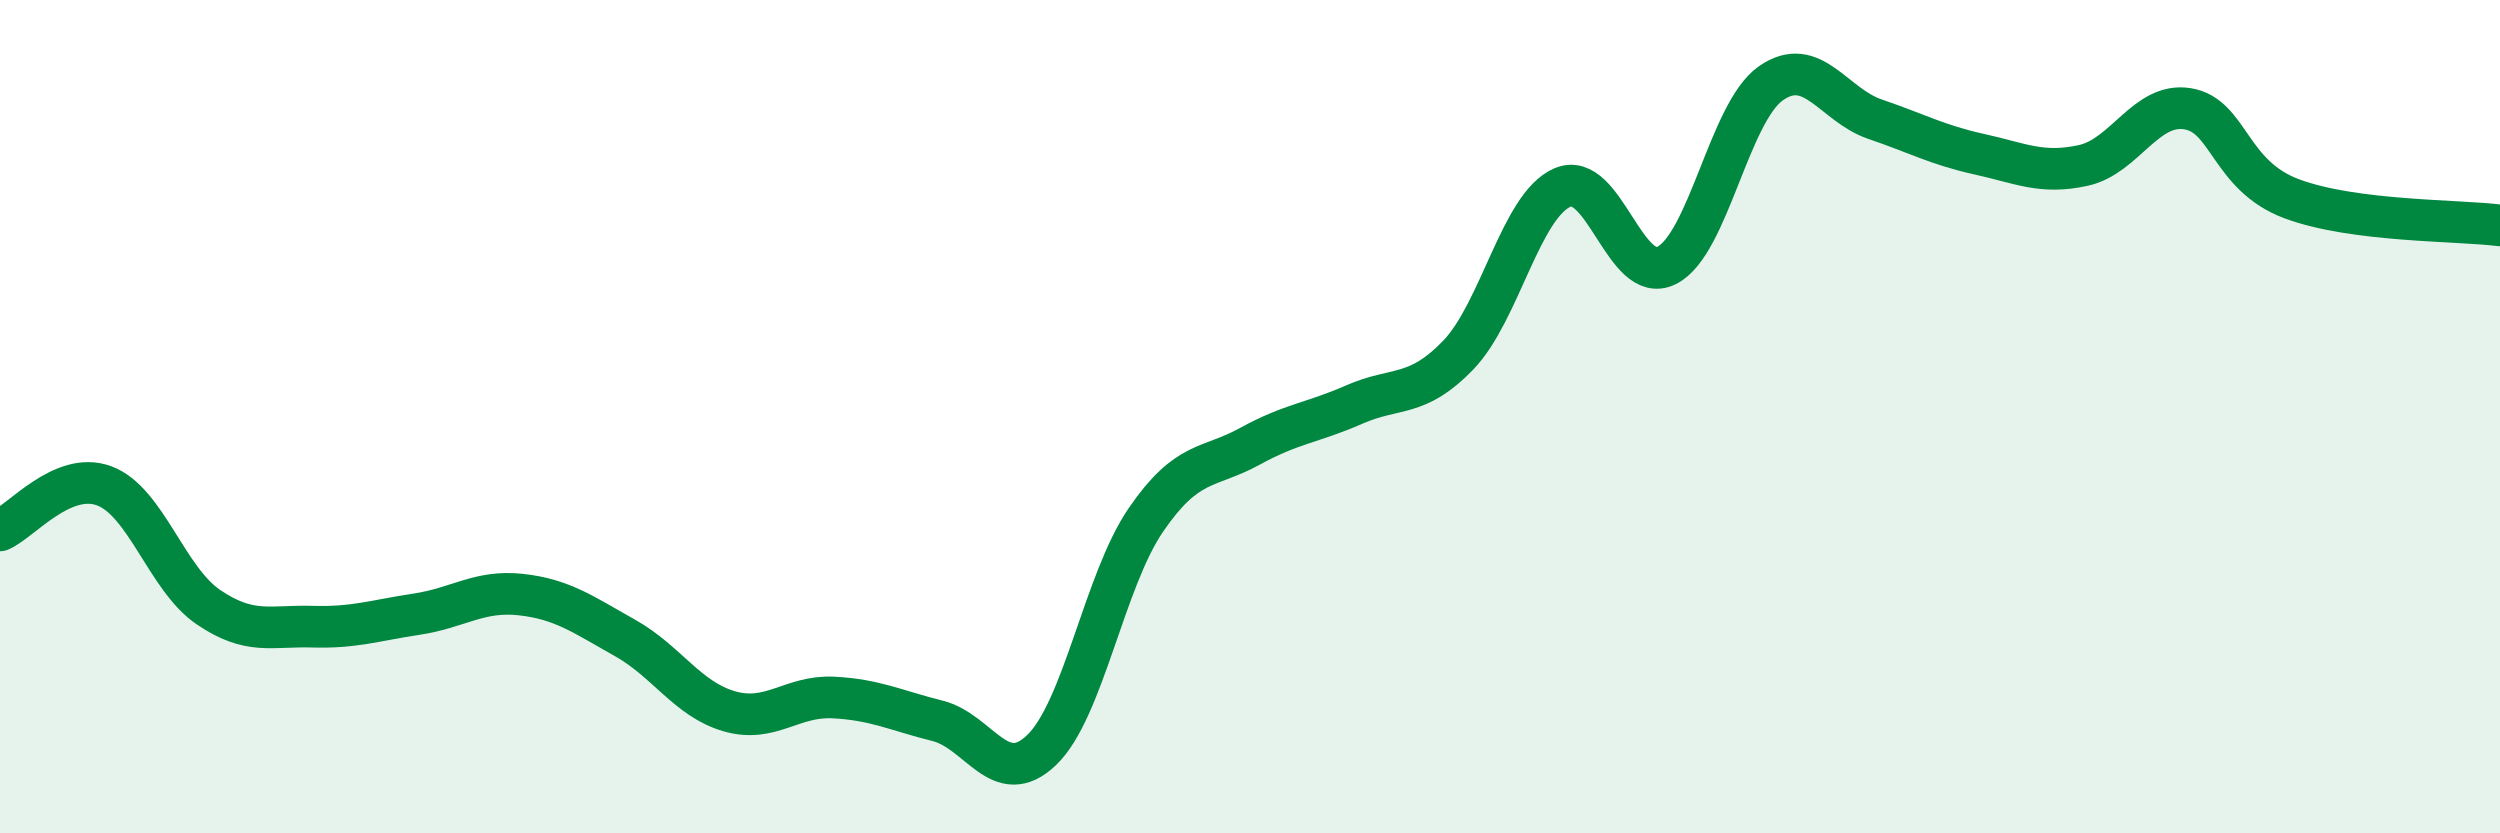 
    <svg width="60" height="20" viewBox="0 0 60 20" xmlns="http://www.w3.org/2000/svg">
      <path
        d="M 0,12.73 C 0.5,12.52 1.5,11.29 2.5,11.66 C 3.5,12.03 4,13.89 5,14.57 C 6,15.25 6.5,15.01 7.5,15.04 C 8.5,15.07 9,14.89 10,14.74 C 11,14.59 11.5,14.16 12.5,14.27 C 13.5,14.38 14,14.75 15,15.31 C 16,15.87 16.5,16.78 17.5,17.07 C 18.5,17.36 19,16.69 20,16.74 C 21,16.79 21.5,17.05 22.5,17.3 C 23.5,17.55 24,18.96 25,18 C 26,17.04 26.5,13.94 27.5,12.48 C 28.5,11.02 29,11.26 30,10.71 C 31,10.16 31.5,10.15 32.5,9.71 C 33.5,9.27 34,9.56 35,8.52 C 36,7.48 36.5,4.93 37.5,4.5 C 38.5,4.07 39,6.87 40,6.37 C 41,5.87 41.5,2.7 42.5,2 C 43.5,1.3 44,2.52 45,2.86 C 46,3.2 46.5,3.48 47.5,3.7 C 48.5,3.92 49,4.19 50,3.97 C 51,3.75 51.5,2.45 52.5,2.61 C 53.5,2.77 53.5,4.21 55,4.77 C 56.5,5.33 59,5.28 60,5.41L60 20L0 20Z"
        fill="#008740"
        opacity="0.1"
        stroke-linecap="round"
        stroke-linejoin="round"
      />
      <path
        d="M 0,12.73 C 0.5,12.52 1.5,11.29 2.5,11.66 C 3.5,12.03 4,13.89 5,14.57 C 6,15.25 6.5,15.01 7.5,15.04 C 8.5,15.07 9,14.89 10,14.74 C 11,14.59 11.5,14.16 12.5,14.27 C 13.5,14.38 14,14.75 15,15.31 C 16,15.87 16.5,16.78 17.5,17.07 C 18.5,17.36 19,16.69 20,16.74 C 21,16.79 21.5,17.05 22.5,17.3 C 23.5,17.55 24,18.96 25,18 C 26,17.04 26.5,13.94 27.5,12.48 C 28.5,11.02 29,11.26 30,10.71 C 31,10.16 31.5,10.15 32.5,9.71 C 33.5,9.27 34,9.56 35,8.52 C 36,7.48 36.5,4.93 37.5,4.5 C 38.5,4.07 39,6.87 40,6.37 C 41,5.87 41.5,2.7 42.5,2 C 43.5,1.3 44,2.52 45,2.86 C 46,3.2 46.5,3.48 47.5,3.7 C 48.5,3.92 49,4.19 50,3.97 C 51,3.75 51.5,2.45 52.5,2.61 C 53.5,2.77 53.5,4.21 55,4.77 C 56.5,5.33 59,5.28 60,5.41"
        stroke="#008740"
        stroke-width="1"
        fill="none"
        stroke-linecap="round"
        stroke-linejoin="round"
      />
    </svg>
  